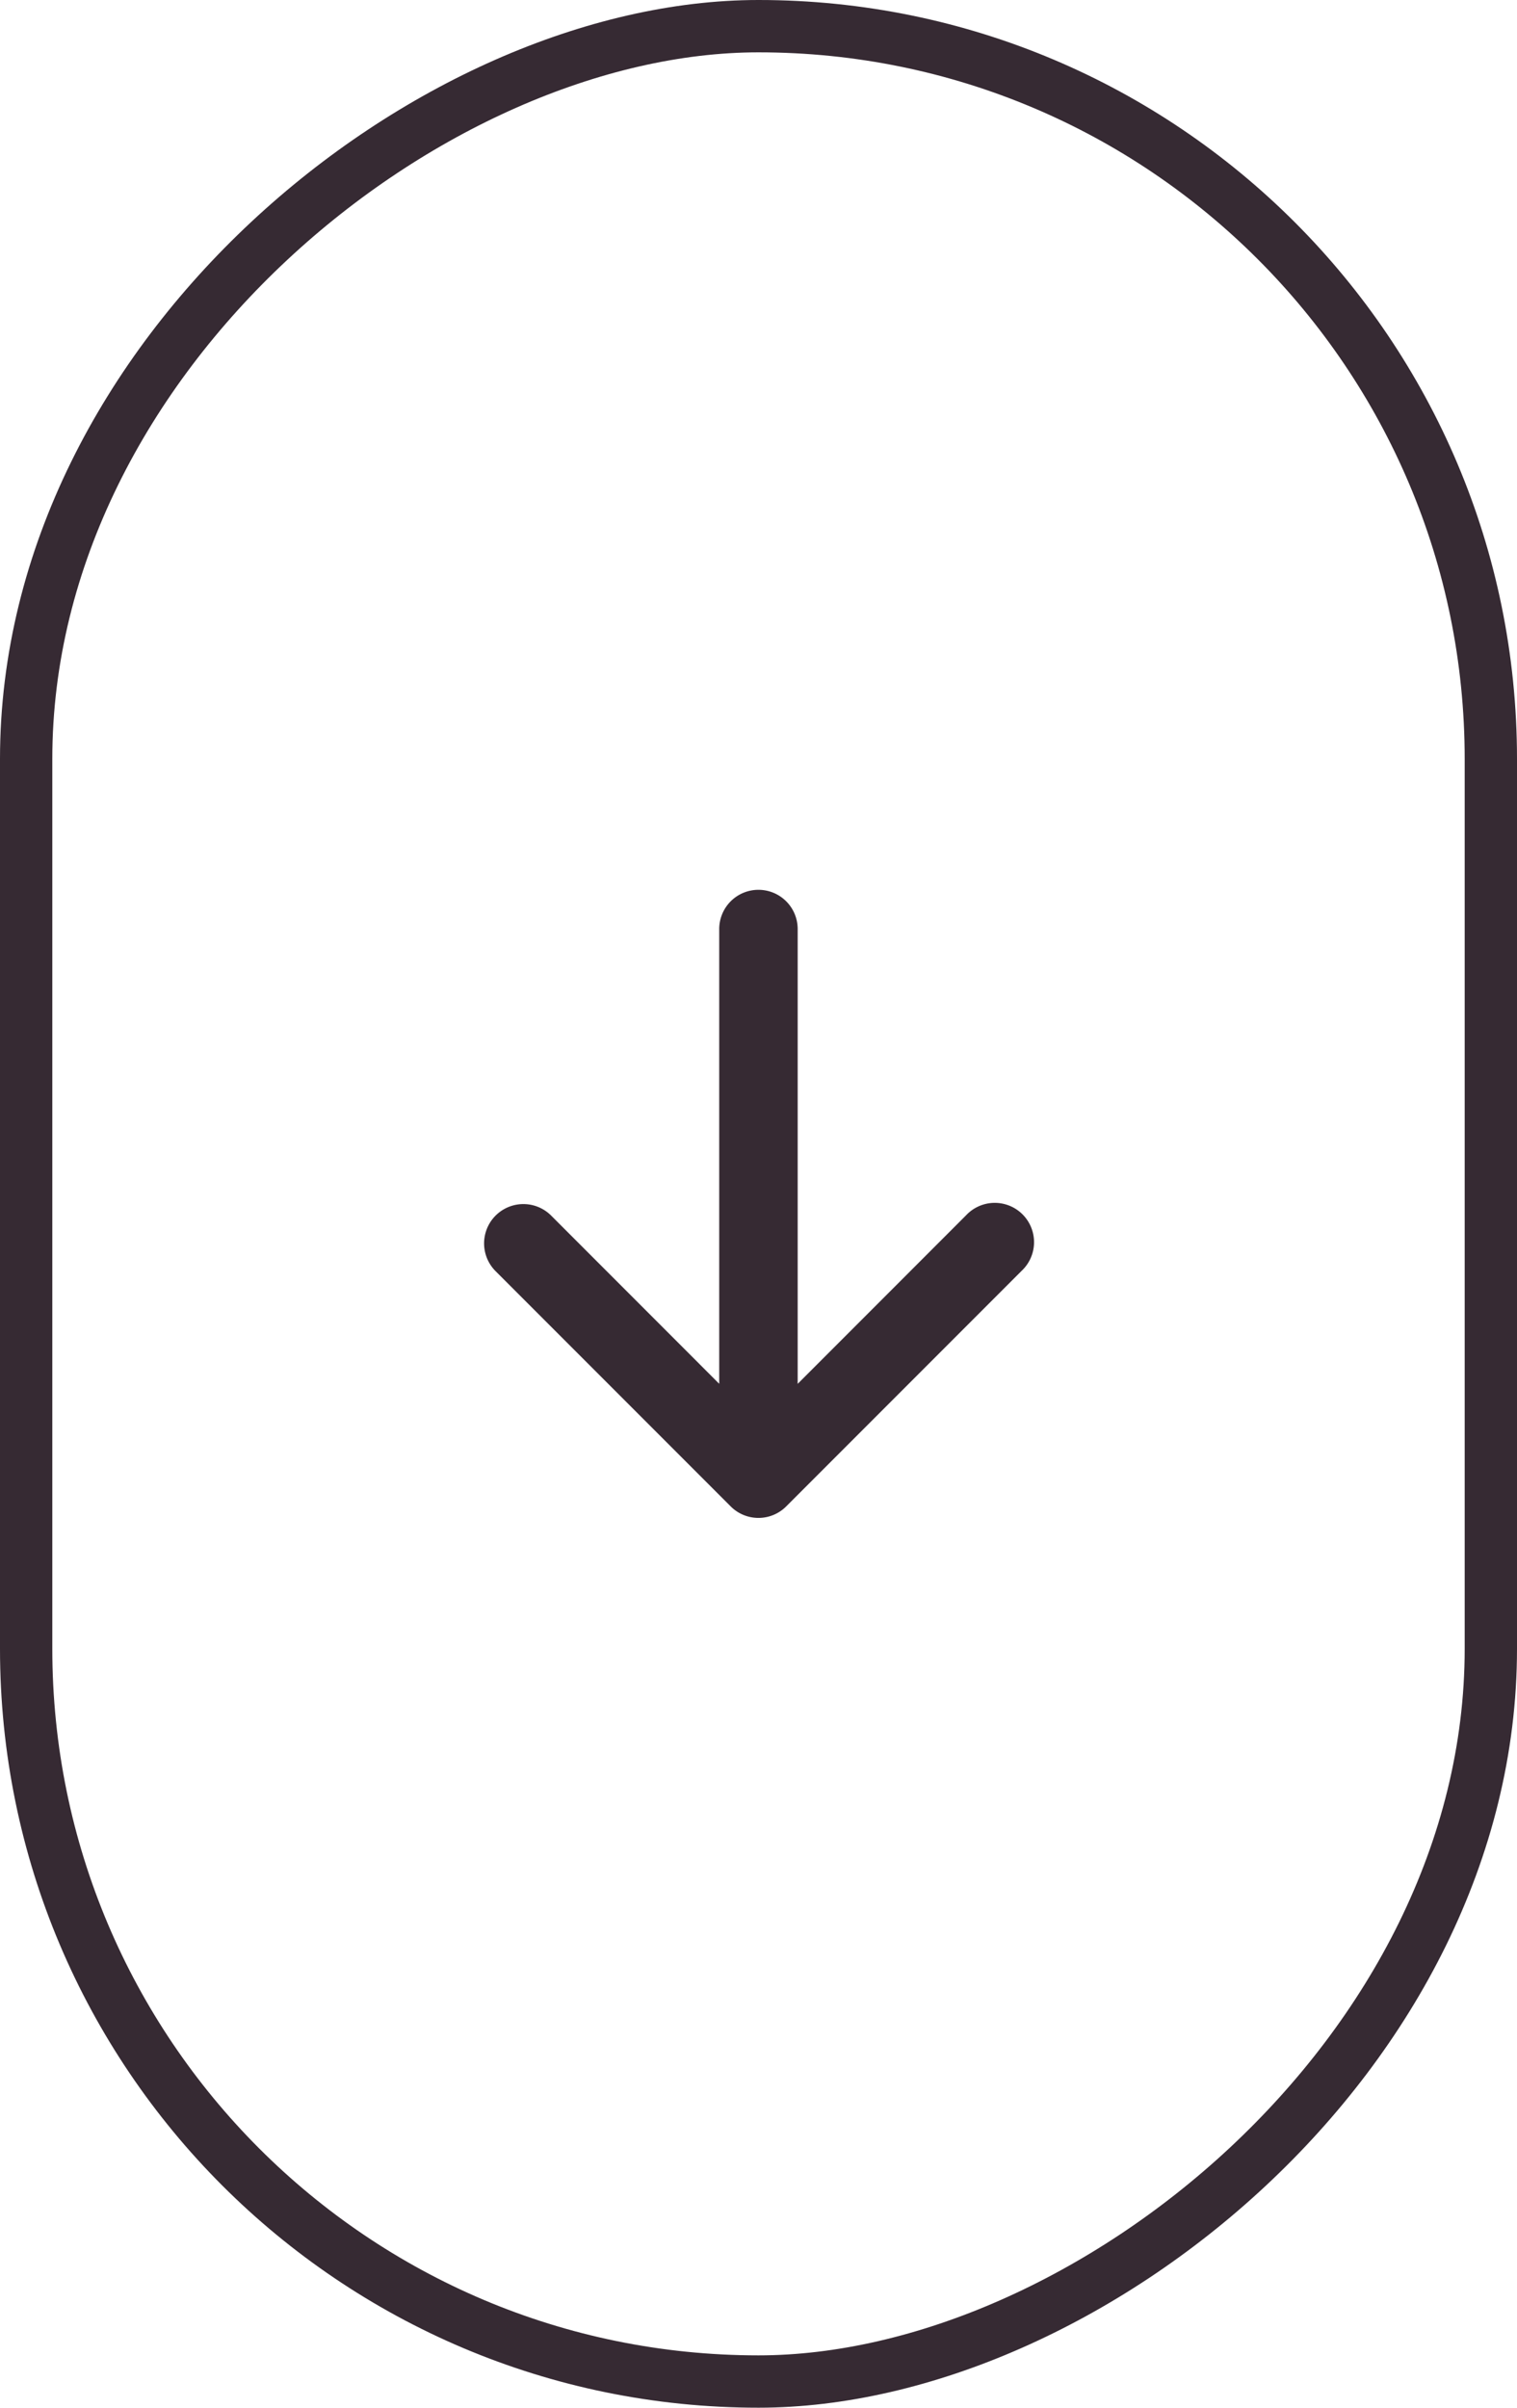 <svg xmlns="http://www.w3.org/2000/svg" width="29" height="46" viewBox="0 0 29 46">
  <g id="Gruppe_24861" data-name="Gruppe 24861" transform="translate(5584.278 -367) rotate(90)">
    <g id="Rechteck_3833" data-name="Rechteck 3833" transform="translate(367 5555.278)" fill="none" stroke="#362a33" stroke-width="1">
      <rect width="46" height="29" rx="14.5" stroke="none"/>
      <rect x="0.5" y="0.5" width="45" height="28" rx="14" fill="none"/>
    </g>
    <g id="arrow-right-short" transform="translate(384 5564.528)">
      <g id="Gruppe_24827" data-name="Gruppe 24827">
        <path id="Pfad_282910" data-name="Pfad 282910" d="M4,9.75A.75.75,0,0,1,4.75,9h8.689l-3.22-3.219A.751.751,0,1,1,11.28,4.719l4.5,4.5a.75.75,0,0,1,0,1.062l-4.5,4.5a.751.751,0,0,1-1.062-1.062l3.22-3.219H4.75A.75.75,0,0,1,4,9.75Z" transform="translate(-4 -4.499)" fill="#362a33" fill-rule="evenodd"/>
      </g>
    </g>
  </g>
</svg>
